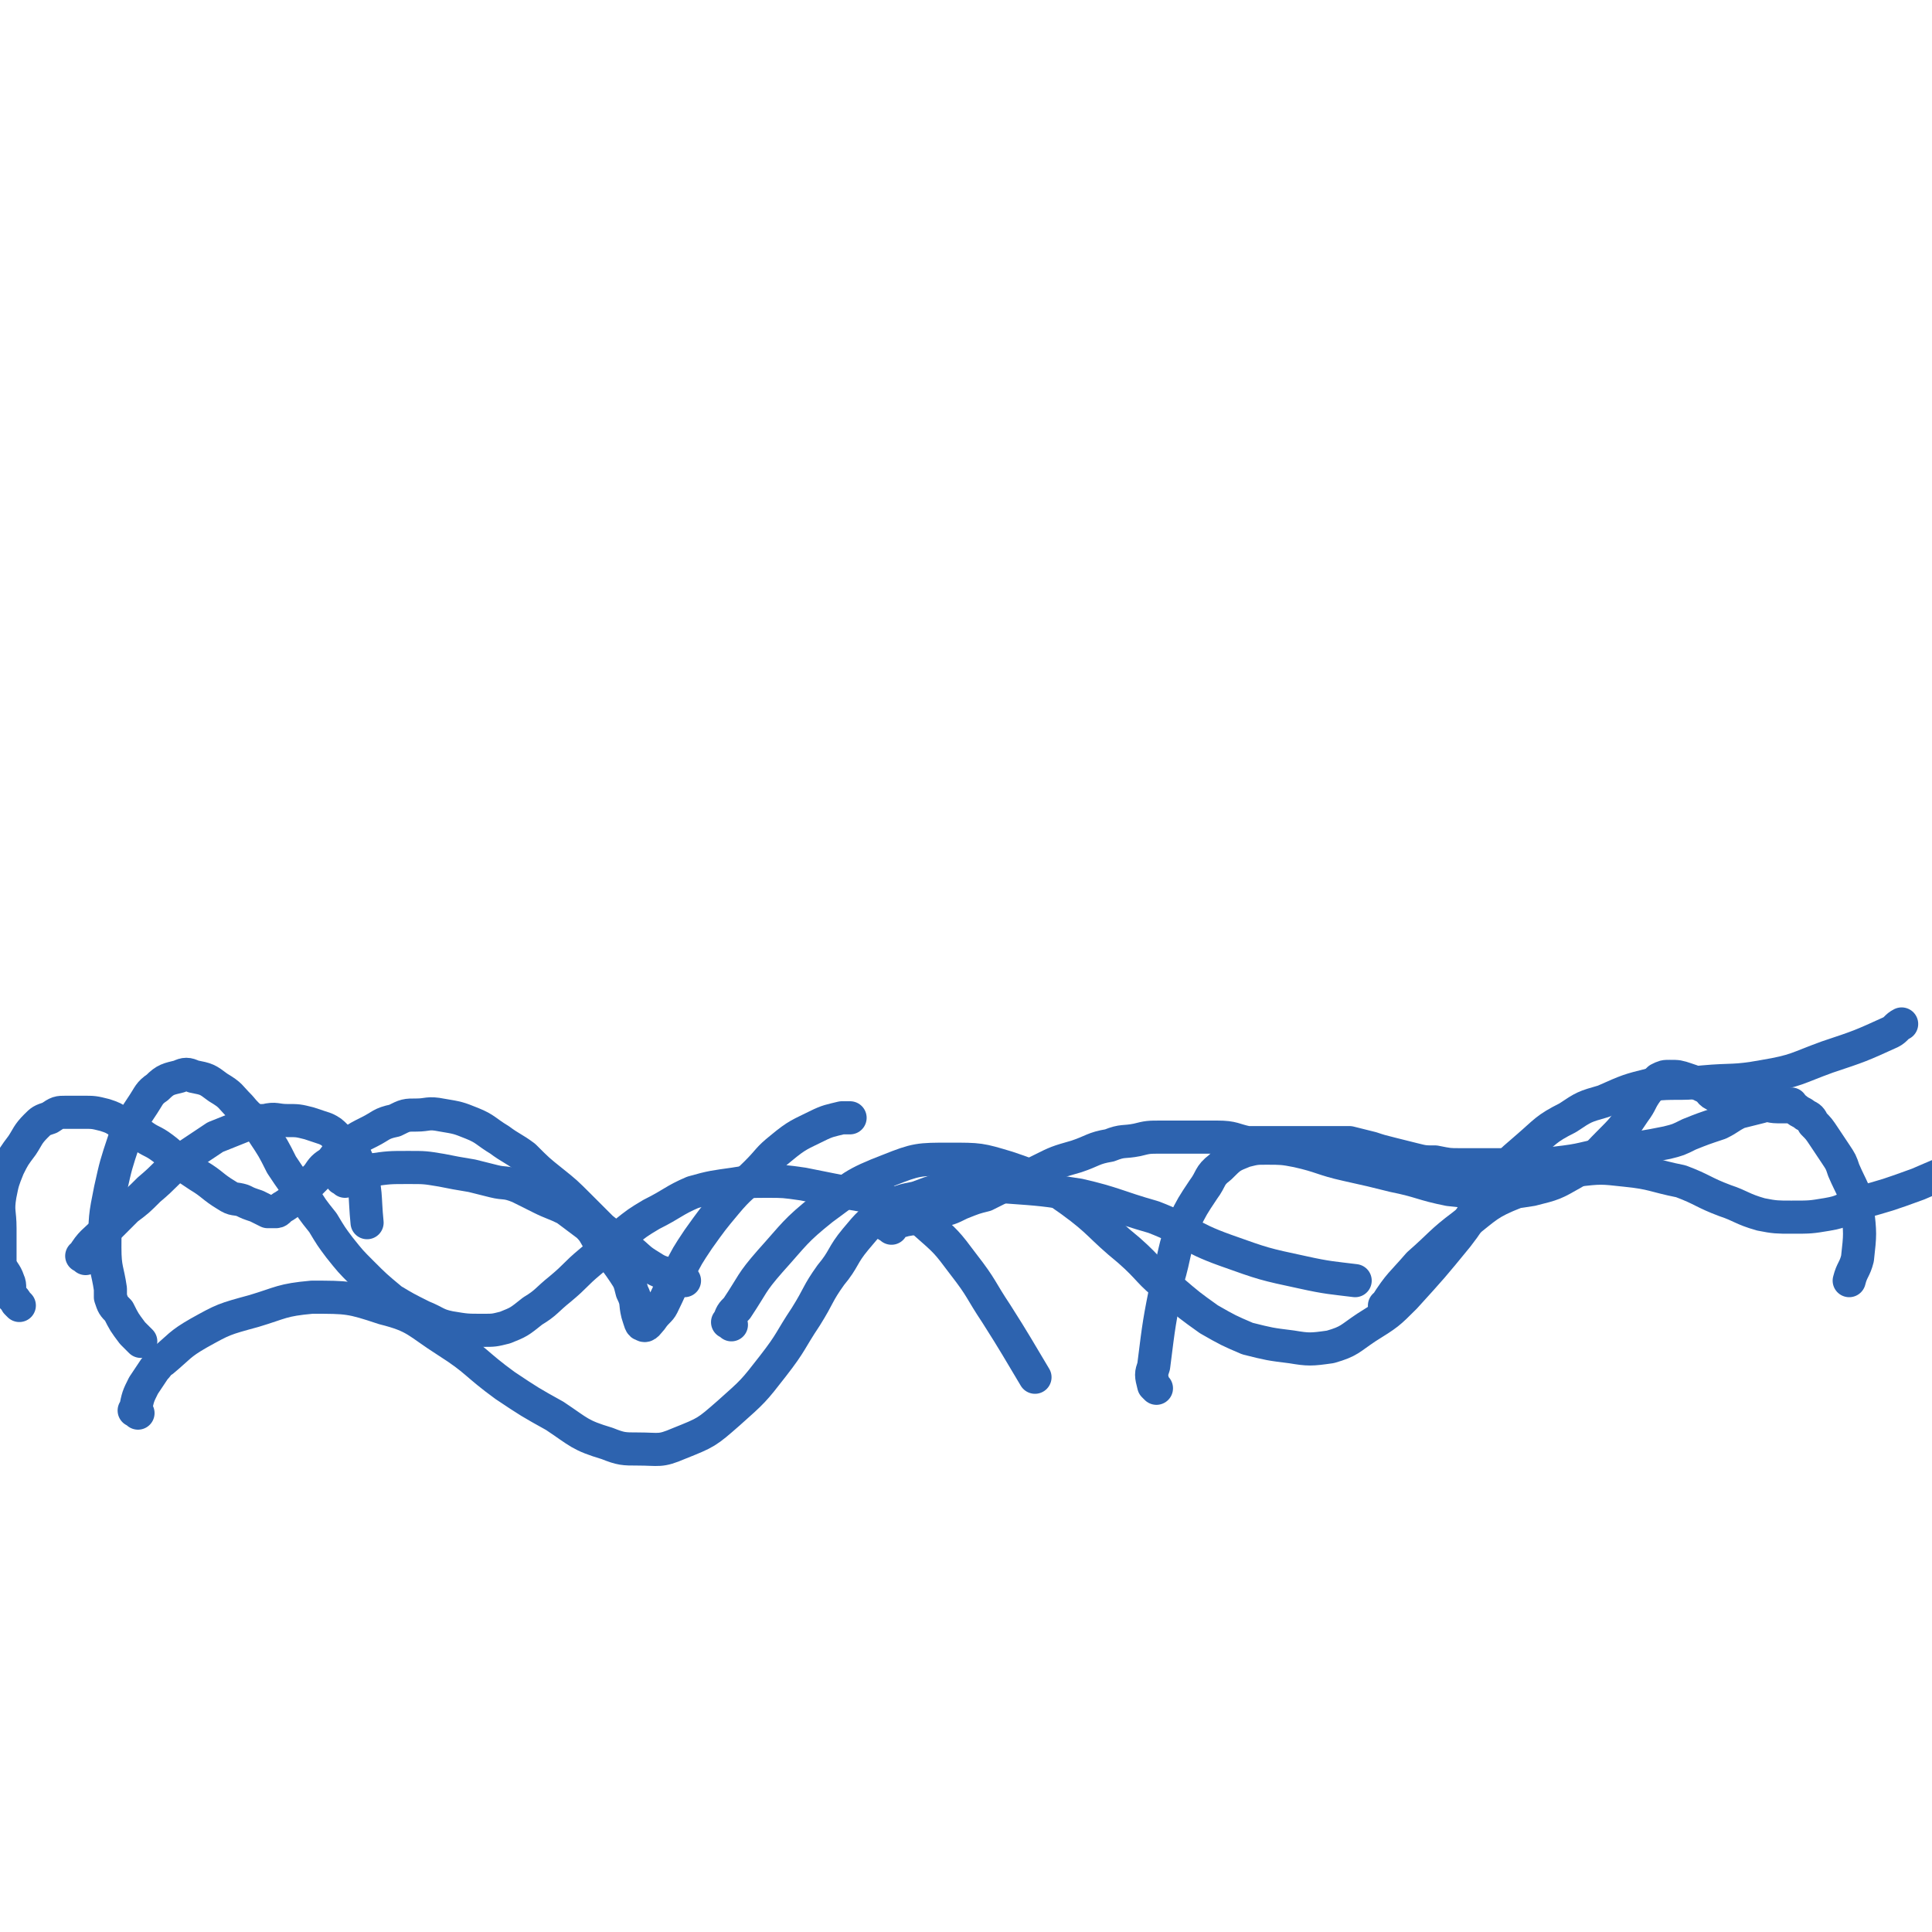 <svg viewBox='0 0 700 700' version='1.1' xmlns='http://www.w3.org/2000/svg' xmlns:xlink='http://www.w3.org/1999/xlink'><g fill='none' stroke='#2D63AF' stroke-width='12' stroke-linecap='round' stroke-linejoin='round'><path d='M323,445c-1,-1 -2,-1 -1,-1 2,-2 3,-1 6,-2 6,-1 6,-1 11,-3 5,-1 5,-1 9,-3 5,-2 5,-2 9,-3 4,-2 4,-2 8,-4 6,-2 6,-2 12,-5 6,-3 6,-3 13,-5 6,-2 6,-3 12,-4 5,-2 5,-1 10,-2 4,-1 4,-1 9,-1 5,0 5,0 10,0 5,0 5,0 10,0 6,0 6,1 11,2 6,0 6,0 13,0 6,0 6,0 12,0 3,0 3,0 6,0 3,0 3,0 6,0 4,1 4,1 8,2 3,1 3,1 7,2 4,1 4,1 8,2 4,1 4,1 8,1 5,1 5,1 9,1 5,0 5,0 9,0 6,0 6,0 13,0 8,0 8,0 16,-1 8,-1 8,-2 17,-3 4,-1 4,-1 9,-2 6,-1 6,-1 11,-2 4,-1 4,-1 8,-3 5,-2 5,-2 11,-4 4,-2 3,-2 7,-4 4,-1 4,-1 8,-2 3,-1 3,0 6,0 2,0 2,0 4,0 1,0 1,0 3,1 1,1 2,1 3,2 2,1 2,1 3,3 2,2 2,2 4,5 2,3 2,3 4,6 2,3 2,3 3,6 3,7 4,7 5,14 1,9 1,9 0,18 -1,4 -2,4 -3,8 '/><path d='M31,456c-1,-1 -2,-1 -1,-1 3,-5 4,-5 8,-9 4,-4 4,-4 8,-8 4,-3 4,-3 8,-7 6,-5 6,-6 12,-11 6,-4 6,-4 12,-8 5,-2 5,-2 10,-4 4,-2 4,-2 8,-2 4,-1 4,0 8,0 4,0 4,0 8,1 3,1 3,1 6,2 2,1 2,1 4,3 5,5 6,4 8,10 3,10 2,11 3,21 '/><path d='M125,428c-1,-1 -2,-1 -1,-1 4,-2 5,-2 10,-3 7,-1 7,-1 14,-1 6,0 6,0 12,1 5,1 5,1 11,2 4,1 4,1 8,2 4,1 4,0 9,2 4,2 4,2 8,4 4,2 5,2 9,4 4,3 4,3 8,6 3,3 2,3 5,7 4,5 4,4 8,10 2,3 2,3 3,7 2,4 1,4 2,8 1,3 1,4 2,4 1,1 2,-1 3,-2 2,-3 3,-3 4,-5 3,-6 3,-7 6,-12 3,-6 3,-6 7,-12 5,-7 5,-7 10,-13 5,-6 6,-6 11,-11 5,-5 4,-5 9,-9 6,-5 7,-5 13,-8 4,-2 5,-2 9,-3 1,0 1,0 3,0 '/><path d='M51,486c-1,-1 -1,-1 -1,-1 -1,-1 -1,-1 -2,-2 -3,-4 -3,-4 -5,-8 -2,-2 -2,-2 -3,-5 0,-1 0,-1 0,-3 -1,-7 -2,-7 -2,-15 0,-11 0,-11 2,-21 2,-9 2,-9 5,-18 3,-7 3,-7 7,-13 2,-3 2,-4 5,-6 3,-3 4,-3 8,-4 2,-1 3,-1 5,0 5,1 5,1 9,4 5,3 4,3 8,7 4,5 5,4 8,9 4,6 4,6 7,12 4,6 4,6 8,11 3,5 3,5 7,10 3,5 3,5 6,9 4,5 4,5 8,9 5,5 5,5 11,10 5,3 5,3 11,6 5,2 5,3 10,4 6,1 6,1 12,1 4,0 4,0 8,-1 5,-2 5,-2 10,-6 5,-3 5,-4 10,-8 6,-5 5,-5 11,-10 6,-5 6,-5 12,-10 5,-4 5,-4 10,-7 8,-4 8,-5 15,-8 7,-2 8,-2 15,-3 6,-1 6,-1 12,-1 6,0 6,0 13,1 5,1 5,1 10,2 5,1 5,1 11,2 6,1 6,0 11,3 7,3 7,3 12,7 8,7 8,7 14,15 7,9 6,9 12,18 7,11 8,13 14,23 '/><path d='M7,473c-1,-1 -1,-1 -1,-1 -1,-2 -2,-2 -2,-3 -1,-2 0,-3 -1,-5 -1,-3 -2,-3 -3,-6 0,-1 0,-1 0,-3 0,-5 0,-5 0,-10 0,-6 -1,-6 0,-12 1,-5 1,-5 3,-10 2,-4 2,-4 5,-8 2,-3 2,-4 5,-7 2,-2 2,-2 5,-3 3,-2 3,-2 6,-2 3,0 3,0 6,0 4,0 4,0 8,1 3,1 3,1 6,3 4,2 4,2 7,4 4,3 4,2 8,5 4,3 3,3 7,6 3,2 3,2 6,4 5,3 5,4 10,7 3,2 3,1 6,2 2,1 2,1 5,2 2,1 2,1 4,2 1,0 2,0 3,0 1,0 1,-1 3,-2 3,-2 3,-2 6,-5 3,-3 3,-3 6,-6 2,-3 2,-3 5,-5 3,-4 3,-4 7,-7 3,-2 3,-2 7,-4 4,-2 4,-3 9,-4 4,-2 4,-2 8,-2 4,0 4,-1 9,0 6,1 6,1 11,3 5,2 5,3 10,6 4,3 5,3 9,6 5,5 5,5 10,9 5,4 5,4 10,9 4,4 4,4 8,8 5,4 5,4 9,7 5,4 4,4 9,7 3,2 4,2 8,3 2,1 3,1 4,2 '/><path d='M50,512c-1,-1 -2,-1 -1,-1 1,-5 1,-5 3,-9 2,-3 2,-3 4,-6 2,-2 1,-2 3,-3 6,-5 6,-6 13,-10 9,-5 9,-5 20,-8 10,-3 10,-4 21,-5 13,0 14,0 26,4 12,3 12,5 23,12 11,7 10,8 21,16 9,6 9,6 18,11 9,6 9,7 19,10 5,2 6,2 11,2 8,0 8,1 15,-2 10,-4 10,-4 18,-11 9,-8 9,-8 16,-17 7,-9 6,-9 12,-18 5,-8 4,-8 9,-15 5,-6 4,-7 9,-13 5,-6 5,-6 12,-11 4,-3 5,-3 10,-4 8,-3 8,-3 17,-4 7,-1 8,-1 15,0 14,1 14,1 27,3 13,3 13,4 27,8 13,5 12,7 26,12 14,5 14,5 28,8 9,2 11,2 19,3 '/><path d='M265,480c-1,-1 -2,-1 -1,-1 1,-3 1,-3 3,-5 6,-9 5,-9 12,-17 9,-10 9,-11 19,-19 11,-8 11,-9 24,-14 10,-4 11,-4 22,-4 11,0 11,0 21,3 12,4 13,5 23,12 11,8 10,9 21,18 8,7 7,8 15,14 7,6 7,6 14,11 7,4 7,4 14,7 8,2 8,2 16,3 6,1 7,1 14,0 7,-2 7,-3 13,-7 8,-5 8,-5 14,-11 10,-11 10,-11 19,-22 7,-9 6,-10 12,-18 6,-8 6,-8 13,-14 7,-6 7,-7 15,-11 6,-4 6,-4 13,-6 9,-4 9,-4 17,-6 9,-1 10,0 19,-1 11,-1 11,0 22,-2 12,-2 12,-3 23,-7 12,-4 12,-4 23,-9 2,-1 2,-2 4,-3 '/><path d='M419,503c-1,-1 -1,-1 -1,-1 -1,-4 -1,-4 0,-7 2,-16 2,-16 5,-31 3,-10 2,-11 6,-21 3,-6 3,-6 7,-12 3,-4 2,-5 6,-8 4,-4 4,-4 9,-6 4,-1 4,-1 8,-1 5,0 6,0 11,1 9,2 9,3 18,5 9,2 9,2 17,4 10,2 10,3 20,5 9,1 9,1 17,1 6,0 7,0 13,-1 8,-2 8,-2 15,-6 7,-4 7,-5 13,-11 5,-5 5,-5 9,-11 3,-4 2,-4 5,-8 2,-2 2,-2 3,-3 1,-1 1,-1 1,-1 2,-1 2,-1 4,-1 3,0 3,0 6,1 3,1 3,1 7,3 2,1 1,2 4,3 8,2 8,2 16,3 5,1 6,0 11,0 '/><path d='M503,474c-1,-1 -2,-1 -1,-1 5,-8 6,-8 12,-15 8,-7 8,-8 16,-14 9,-7 9,-8 19,-12 10,-5 11,-5 22,-8 9,-1 9,-1 18,0 10,1 10,2 20,4 8,3 8,4 16,7 6,2 6,3 13,5 5,1 6,1 11,1 7,0 7,0 13,-1 6,-1 6,-2 11,-4 11,-3 11,-3 22,-7 7,-3 9,-4 15,-6 1,0 -1,2 -1,3 '/></g>
</svg>